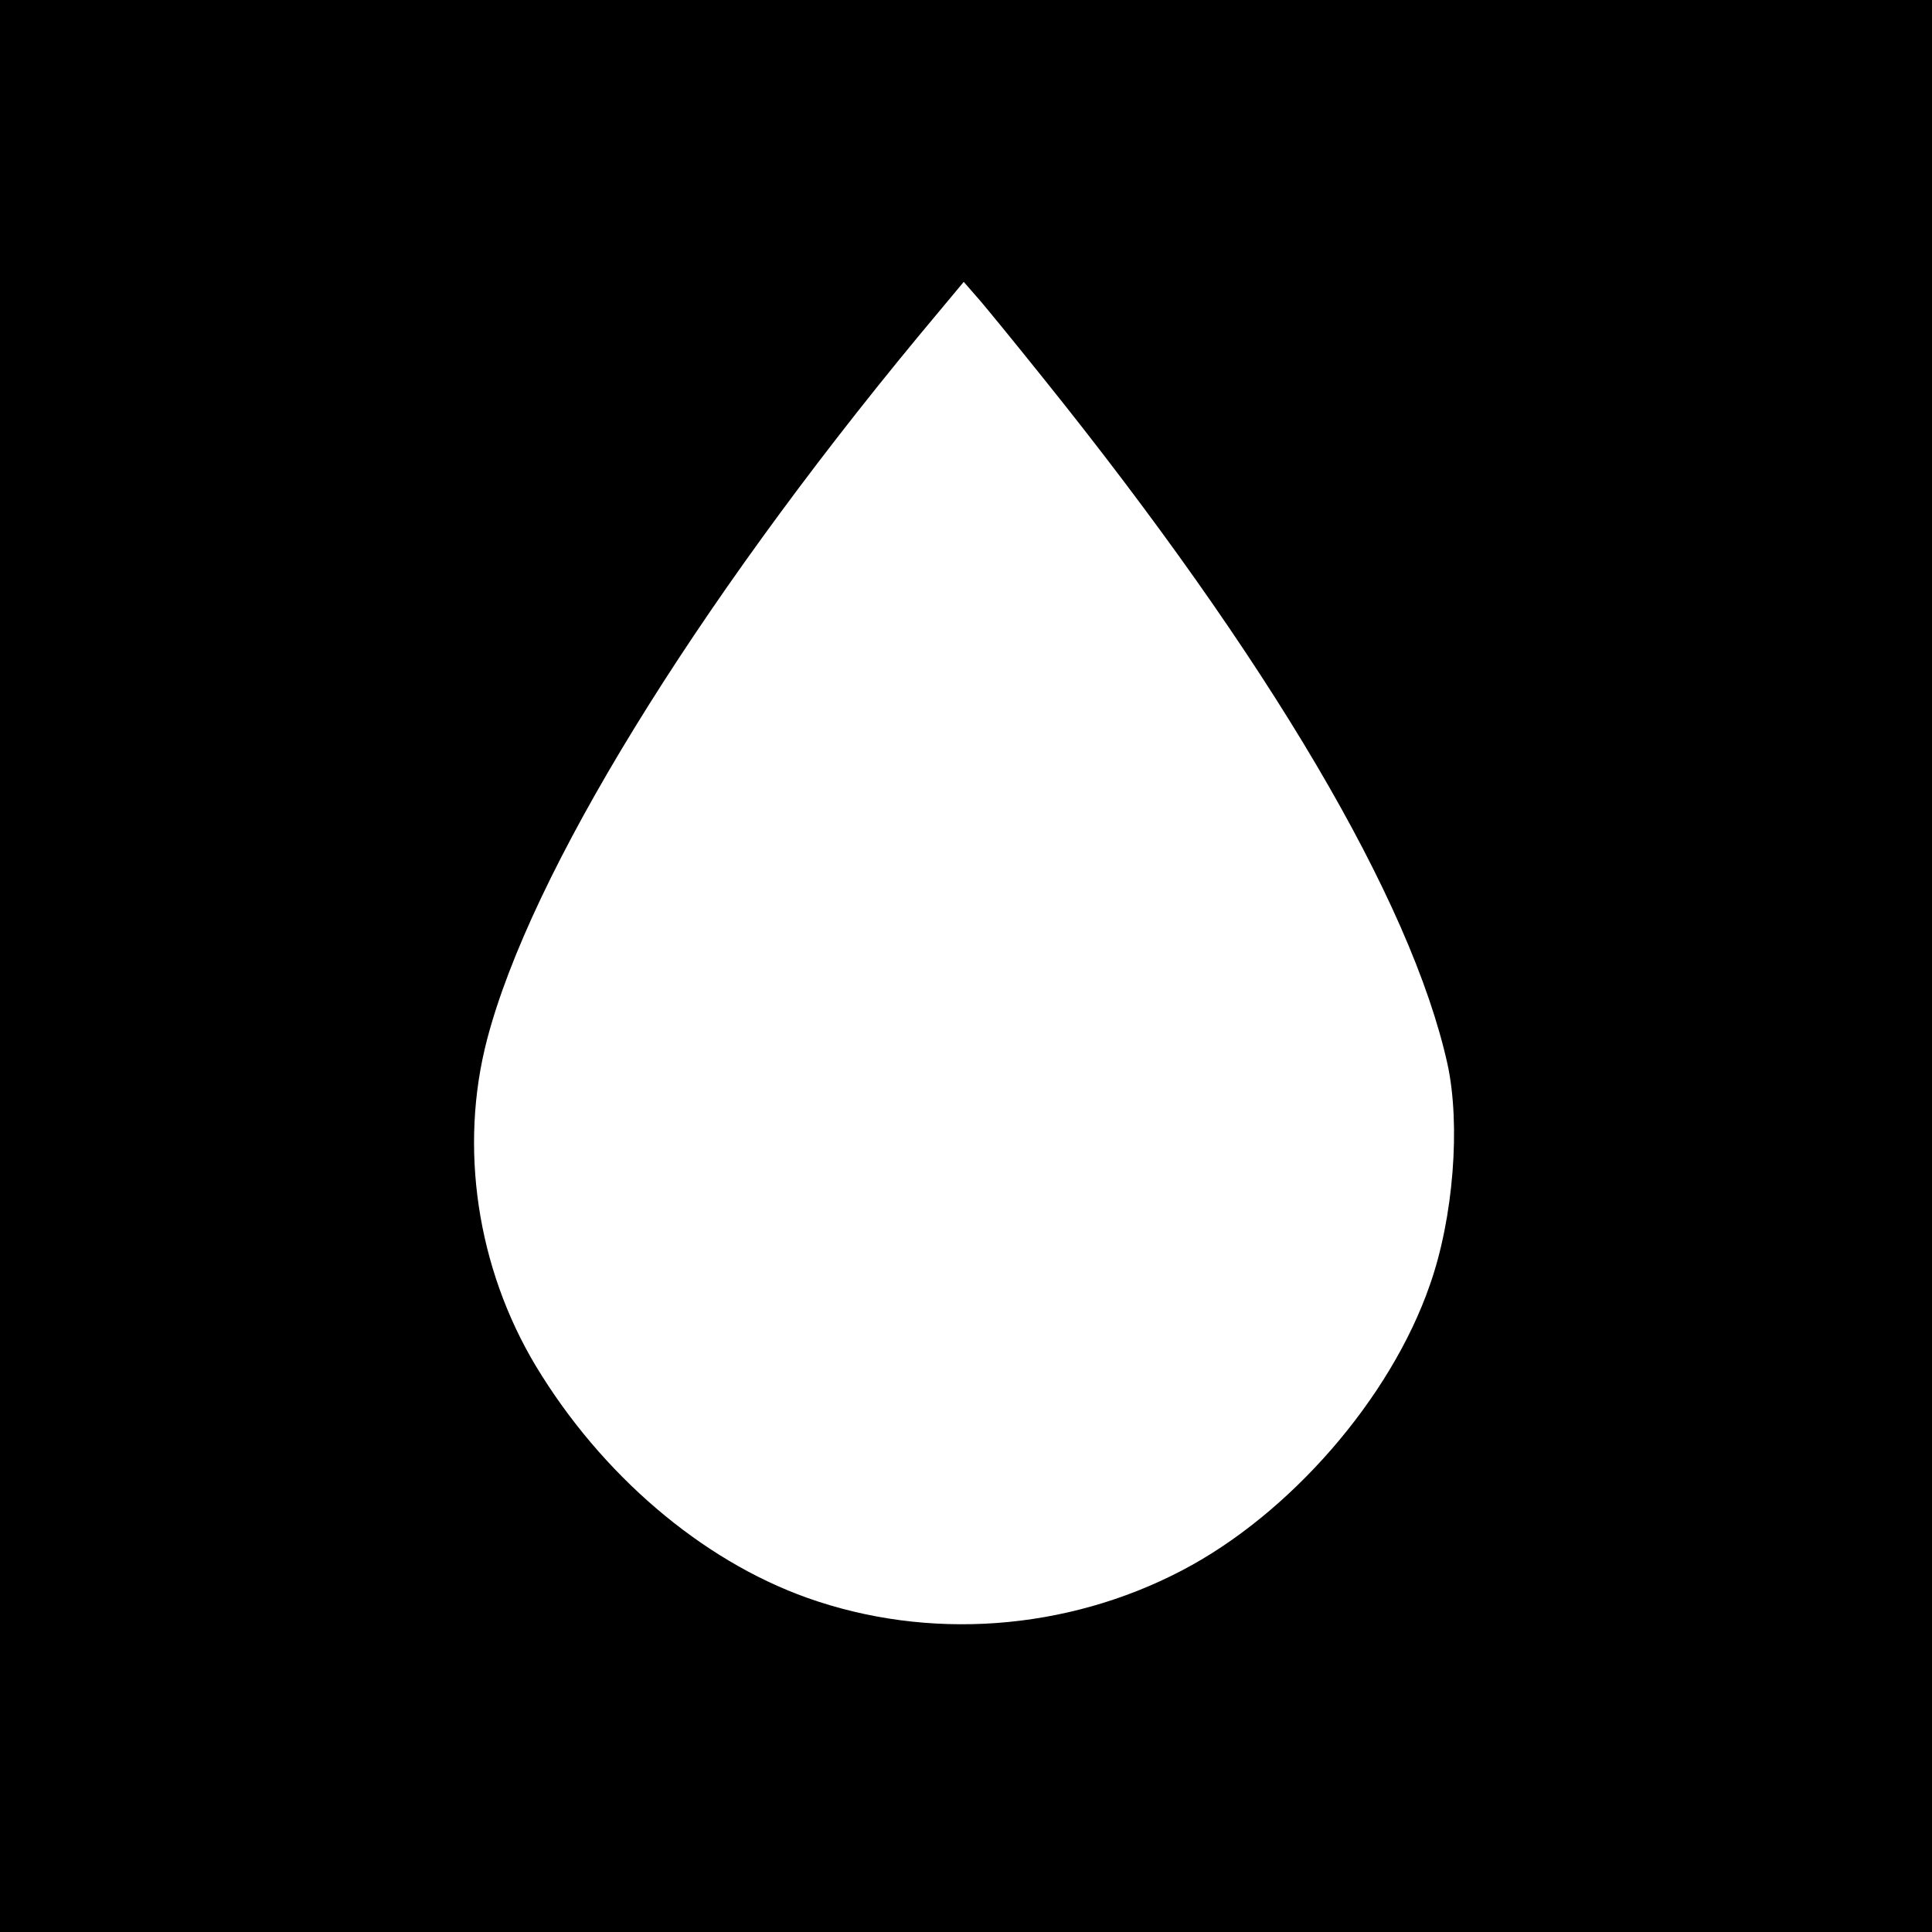 <svg version="1.0" xmlns="http://www.w3.org/2000/svg" width="682.667" height="682.667" viewBox="0 0 512 512"><path d="M0 256v256h512V0H0v256zm276.3-156c59.9 74.5 97.7 138.6 107.3 182 3.5 16.1 1.6 40.8-4.7 58.6-10.4 30-37.1 60.7-65.7 75.6-30.6 16-67.2 18.7-99.4 7.2-28-10-54.5-32.7-71.8-61.4-15.6-26-20.4-58-12.9-86.6 11.5-43.9 54.6-114.1 114.3-186.3l12-14.4 3.4 3.9c1.9 2.1 9.8 11.8 17.5 21.4z"/></svg>